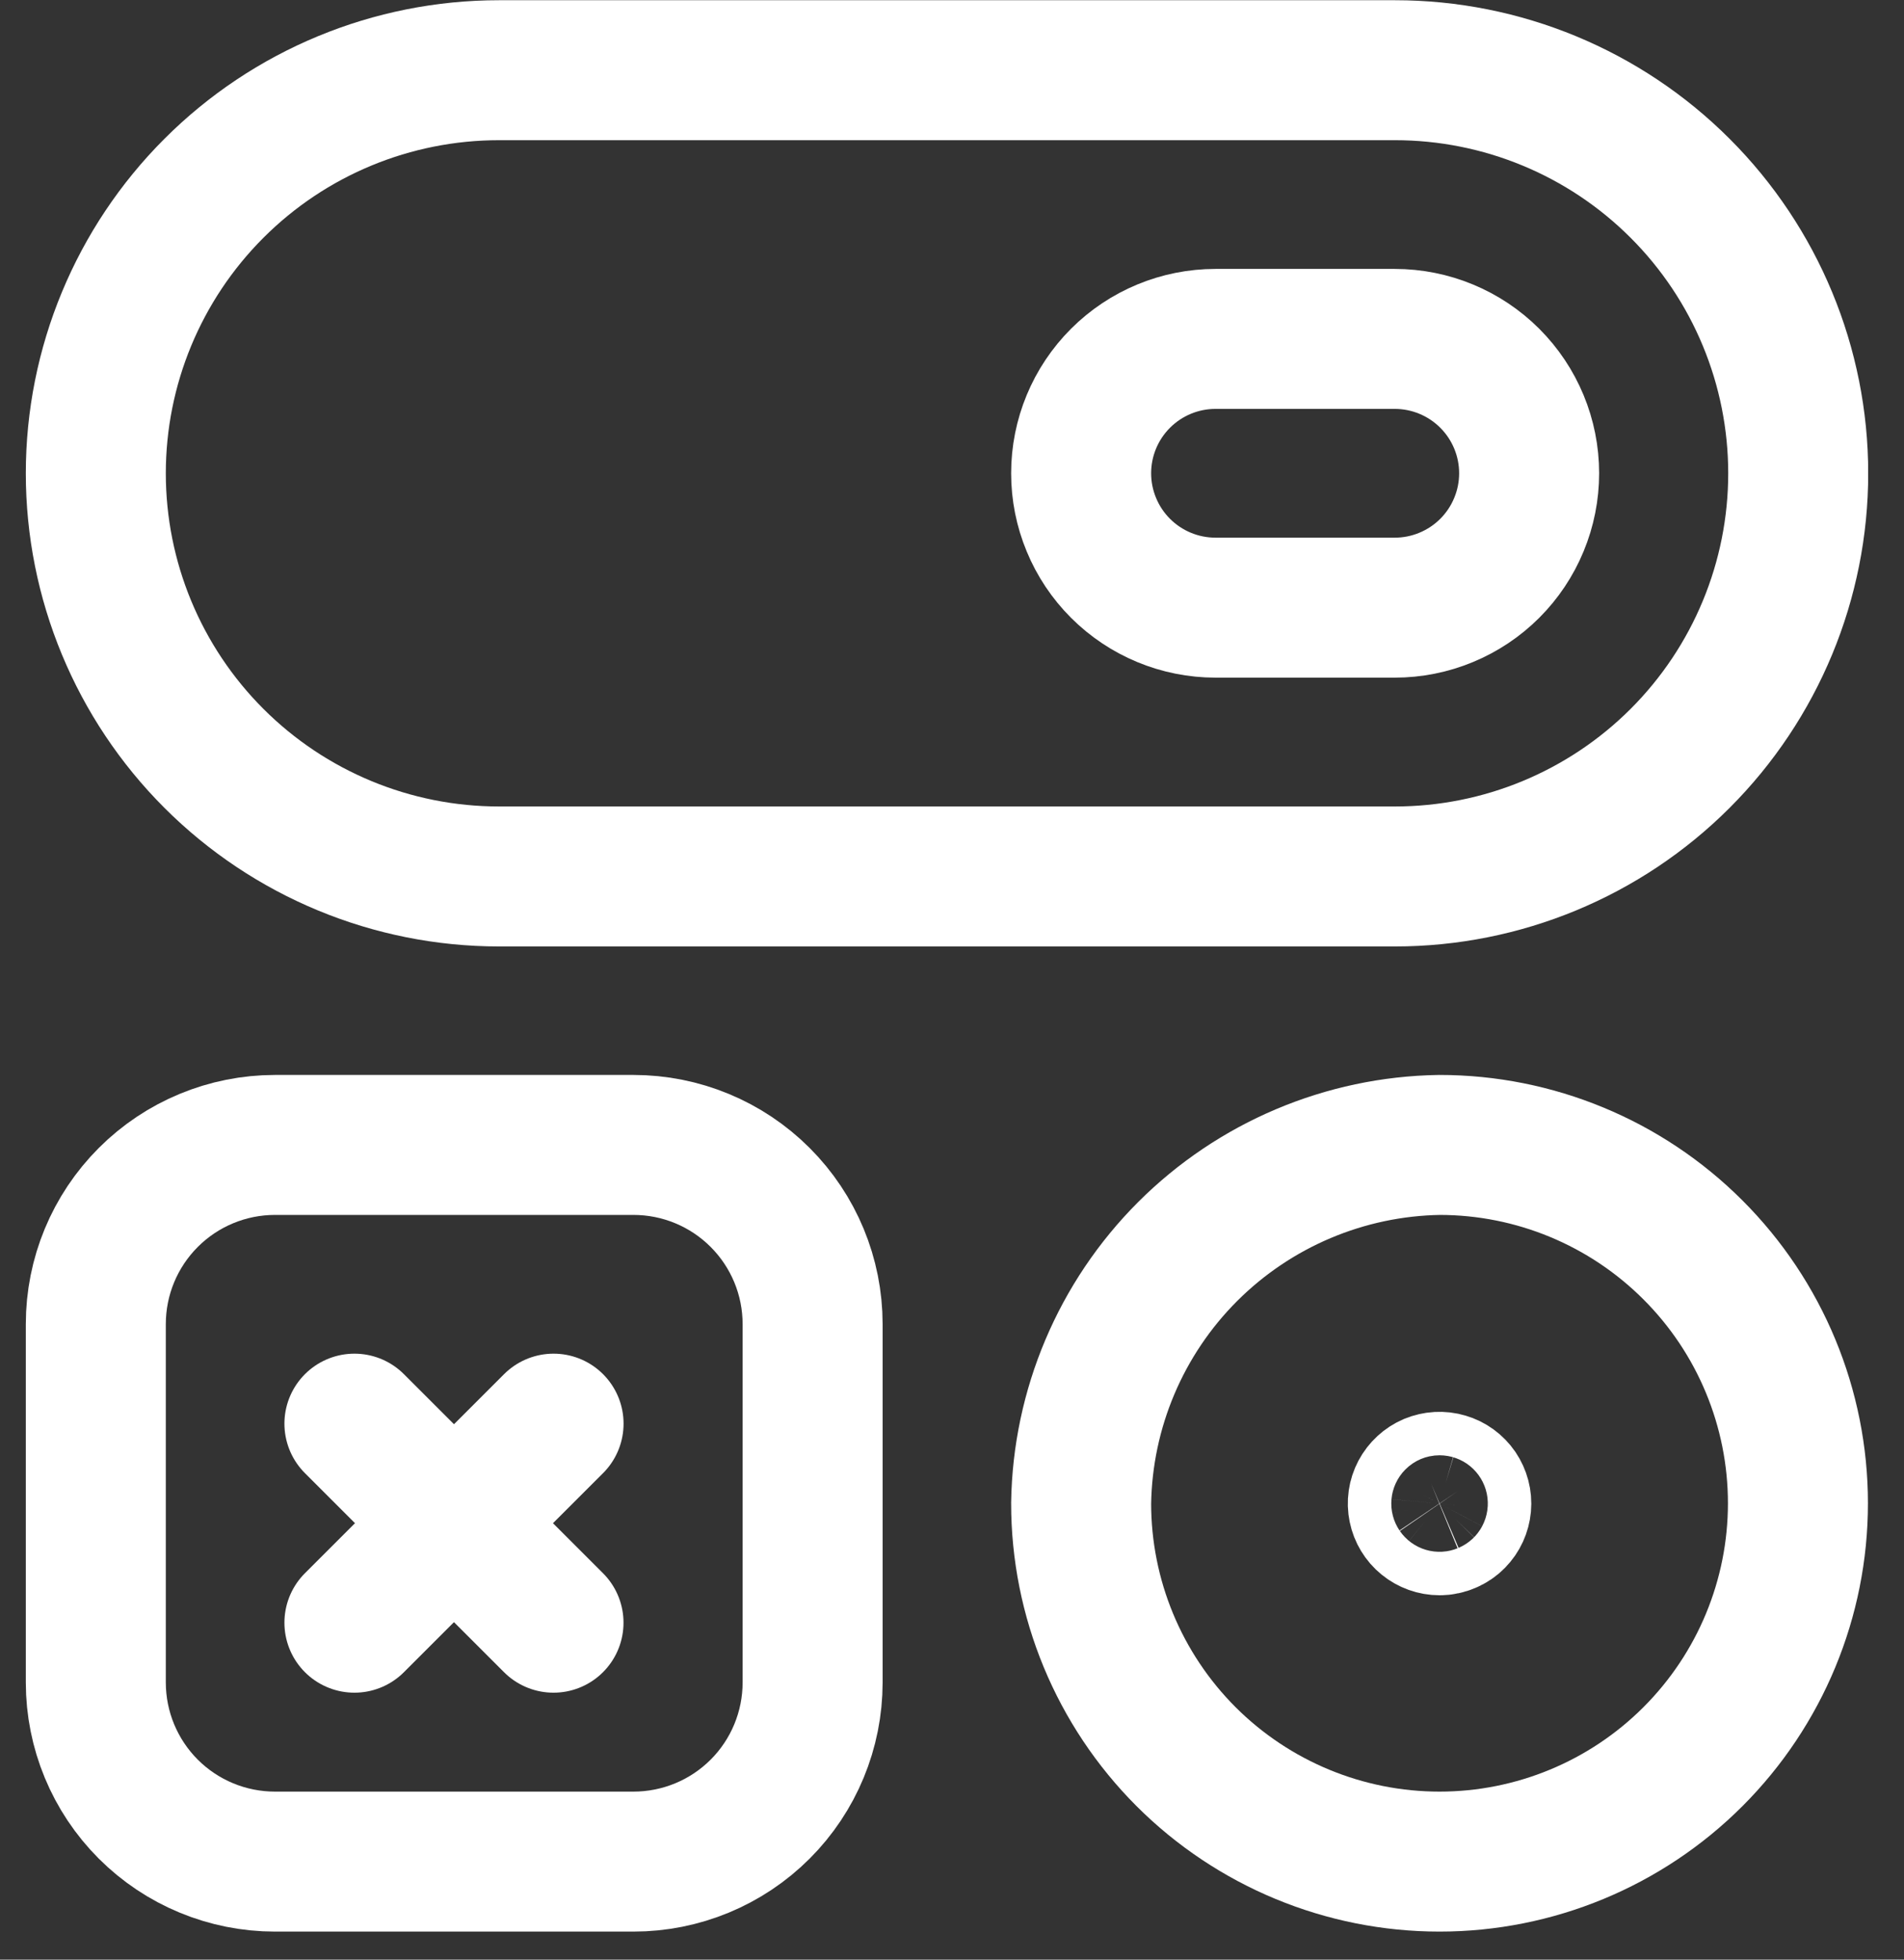<svg xmlns="http://www.w3.org/2000/svg" width="34" height="35" viewBox="0 0 34 35" fill="none"><rect x="0" y="0" width="34" height="35" fill="#333333" stroke="none"/><g clip-path="url(#clip0_431_1553)"><path fill-rule="evenodd" clip-rule="evenodd" d="M21.706 10.853H24.906C25.221 10.853 25.533 10.791 25.824 10.67C26.116 10.549 26.38 10.373 26.603 10.15C26.826 9.927 27.003 9.662 27.123 9.371C27.244 9.08 27.306 8.768 27.306 8.453C27.306 7.816 27.053 7.206 26.603 6.756C26.153 6.306 25.542 6.053 24.906 6.053H21.706C21.069 6.053 20.459 6.306 20.009 6.756C19.559 7.206 19.306 7.816 19.306 8.453C19.306 8.768 19.368 9.08 19.489 9.371C19.609 9.662 19.786 9.927 20.009 10.15C20.459 10.6 21.069 10.853 21.706 10.853Z" stroke="white" stroke-width="2.5" stroke-linecap="round" stroke-linejoin="round"></path><path fill-rule="evenodd" clip-rule="evenodd" d="M24.911 15.654H8.911C7.001 15.654 5.17 14.895 3.82 13.545C2.47 12.195 1.711 10.364 1.711 8.454C1.711 6.544 2.47 4.713 3.82 3.363C5.17 2.012 7.001 1.254 8.911 1.254H24.911C26.82 1.254 28.652 2.012 30.002 3.363C31.352 4.713 32.111 6.544 32.111 8.454C32.111 10.364 31.352 12.195 30.002 13.545C28.652 14.895 26.82 15.654 24.911 15.654Z" stroke="white" stroke-width="2.5" stroke-linecap="round" stroke-linejoin="round"></path><path d="M9.885 25.427L6.329 28.982" stroke="white" stroke-width="2.5" stroke-linecap="round" stroke-linejoin="round"></path><path d="M6.329 25.427L9.884 28.982" stroke="white" stroke-width="2.5" stroke-linecap="round" stroke-linejoin="round"></path><path fill-rule="evenodd" clip-rule="evenodd" d="M11.311 33.249H4.911C4.062 33.249 3.248 32.912 2.648 32.312C2.048 31.712 1.711 30.898 1.711 30.049V23.649C1.711 22.8 2.048 21.987 2.648 21.387C3.248 20.786 4.062 20.449 4.911 20.449H11.311C12.16 20.449 12.974 20.786 13.574 21.387C14.174 21.987 14.511 22.8 14.511 23.649V30.049C14.511 30.898 14.174 31.712 13.574 32.312C12.974 32.912 12.16 33.249 11.311 33.249Z" stroke="white" stroke-width="2.5" stroke-linecap="round" stroke-linejoin="round"></path><path d="M25.706 33.249C24.009 33.249 22.381 32.575 21.18 31.375C19.98 30.174 19.306 28.547 19.306 26.849C19.332 25.16 20.014 23.547 21.209 22.352C22.404 21.158 24.017 20.475 25.706 20.449C27.403 20.449 29.031 21.123 30.231 22.324C31.432 23.524 32.106 25.152 32.106 26.849C32.106 28.547 31.432 30.174 30.231 31.375C29.031 32.575 27.403 33.249 25.706 33.249Z" stroke="white" stroke-width="2.5"></path><path d="M25.984 27.125C26.047 27.061 26.085 26.977 26.093 26.888C26.101 26.798 26.077 26.709 26.027 26.635C25.976 26.561 25.902 26.507 25.816 26.482C25.73 26.456 25.638 26.462 25.555 26.496C25.473 26.531 25.405 26.594 25.363 26.673C25.321 26.752 25.308 26.843 25.326 26.931C25.344 27.019 25.392 27.098 25.461 27.154C25.531 27.211 25.617 27.242 25.707 27.242C25.759 27.242 25.81 27.231 25.857 27.211C25.905 27.191 25.948 27.162 25.984 27.125Z" stroke="white" stroke-width="2.5" stroke-linecap="round" stroke-linejoin="round"></path></g><defs><clipPath id="clip0_431_1553"><rect width="32.902" height="34.5" fill="white" transform="translate(0.457)"></rect></clipPath></defs></svg>